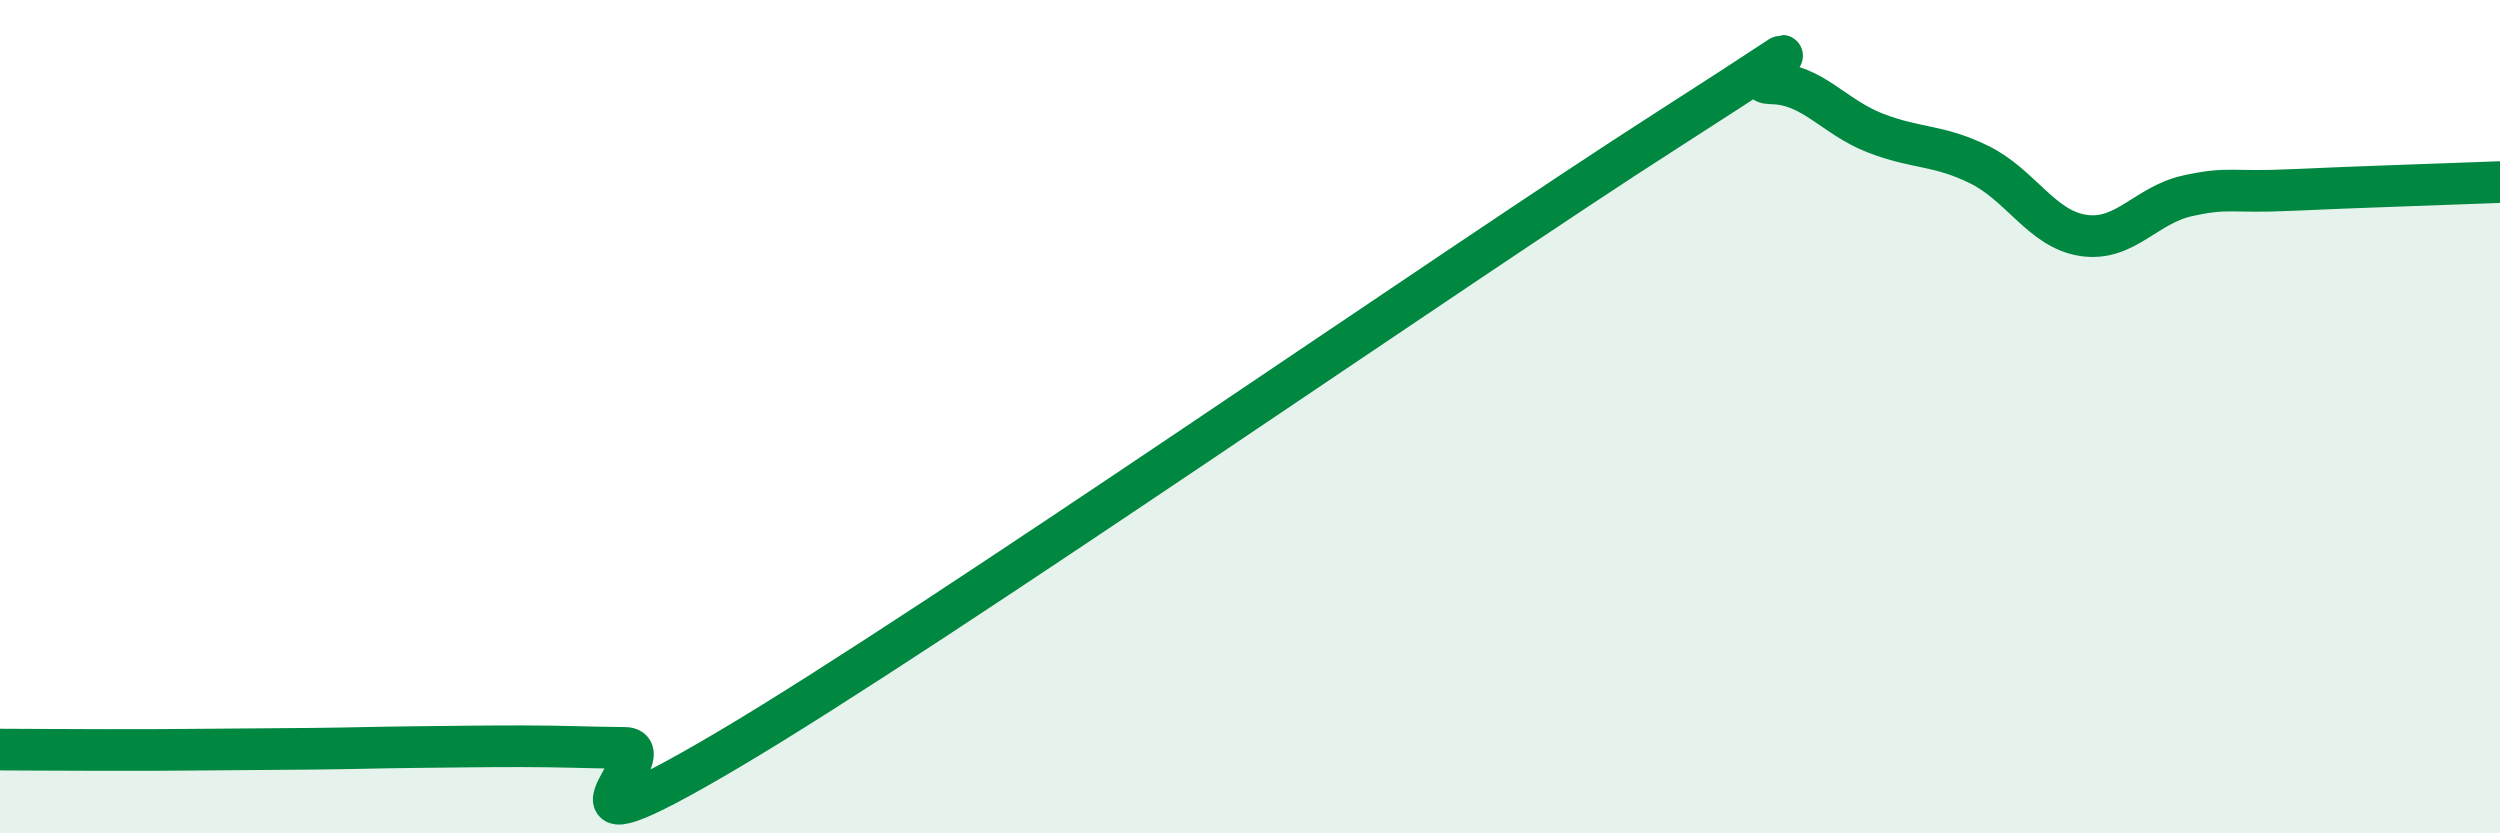 
    <svg width="60" height="20" viewBox="0 0 60 20" xmlns="http://www.w3.org/2000/svg">
      <path
        d="M 0,17.99 C 0.5,17.99 1.5,18 2.5,18 C 3.5,18 4,18 5,17.99 C 6,17.98 6.5,17.98 7.5,17.97 C 8.5,17.96 9,17.94 10,17.93 C 11,17.92 11.5,17.91 12.5,17.91 C 13.5,17.91 14,17.94 15,17.95 C 16,17.96 12.5,20.94 17.5,17.98 C 22.5,15.02 35,6.33 40,3.13 C 45,-0.07 41.5,1.99 42.5,2 C 43.5,2.01 44,2.8 45,3.19 C 46,3.58 46.5,3.46 47.5,3.95 C 48.5,4.44 49,5.5 50,5.65 C 51,5.8 51.5,4.92 52.5,4.7 C 53.5,4.48 53.5,4.63 55,4.56 C 56.5,4.49 59,4.41 60,4.37L60 20L0 20Z"
        fill="#008740"
        opacity="0.1"
        stroke-linecap="round"
        stroke-linejoin="round"
      />
      <path
        d="M 0,17.99 C 0.5,17.99 1.5,18 2.5,18 C 3.5,18 4,18 5,17.99 C 6,17.98 6.5,17.98 7.5,17.97 C 8.5,17.96 9,17.94 10,17.93 C 11,17.92 11.5,17.91 12.5,17.91 C 13.5,17.91 14,17.94 15,17.95 C 16,17.96 12.5,20.94 17.5,17.98 C 22.5,15.02 35,6.33 40,3.13 C 45,-0.07 41.5,1.99 42.5,2 C 43.5,2.01 44,2.8 45,3.19 C 46,3.58 46.5,3.46 47.5,3.95 C 48.5,4.44 49,5.5 50,5.65 C 51,5.8 51.5,4.92 52.5,4.7 C 53.5,4.48 53.5,4.63 55,4.56 C 56.5,4.49 59,4.41 60,4.37"
        stroke="#008740"
        stroke-width="1"
        fill="none"
        stroke-linecap="round"
        stroke-linejoin="round"
      />
    </svg>
  